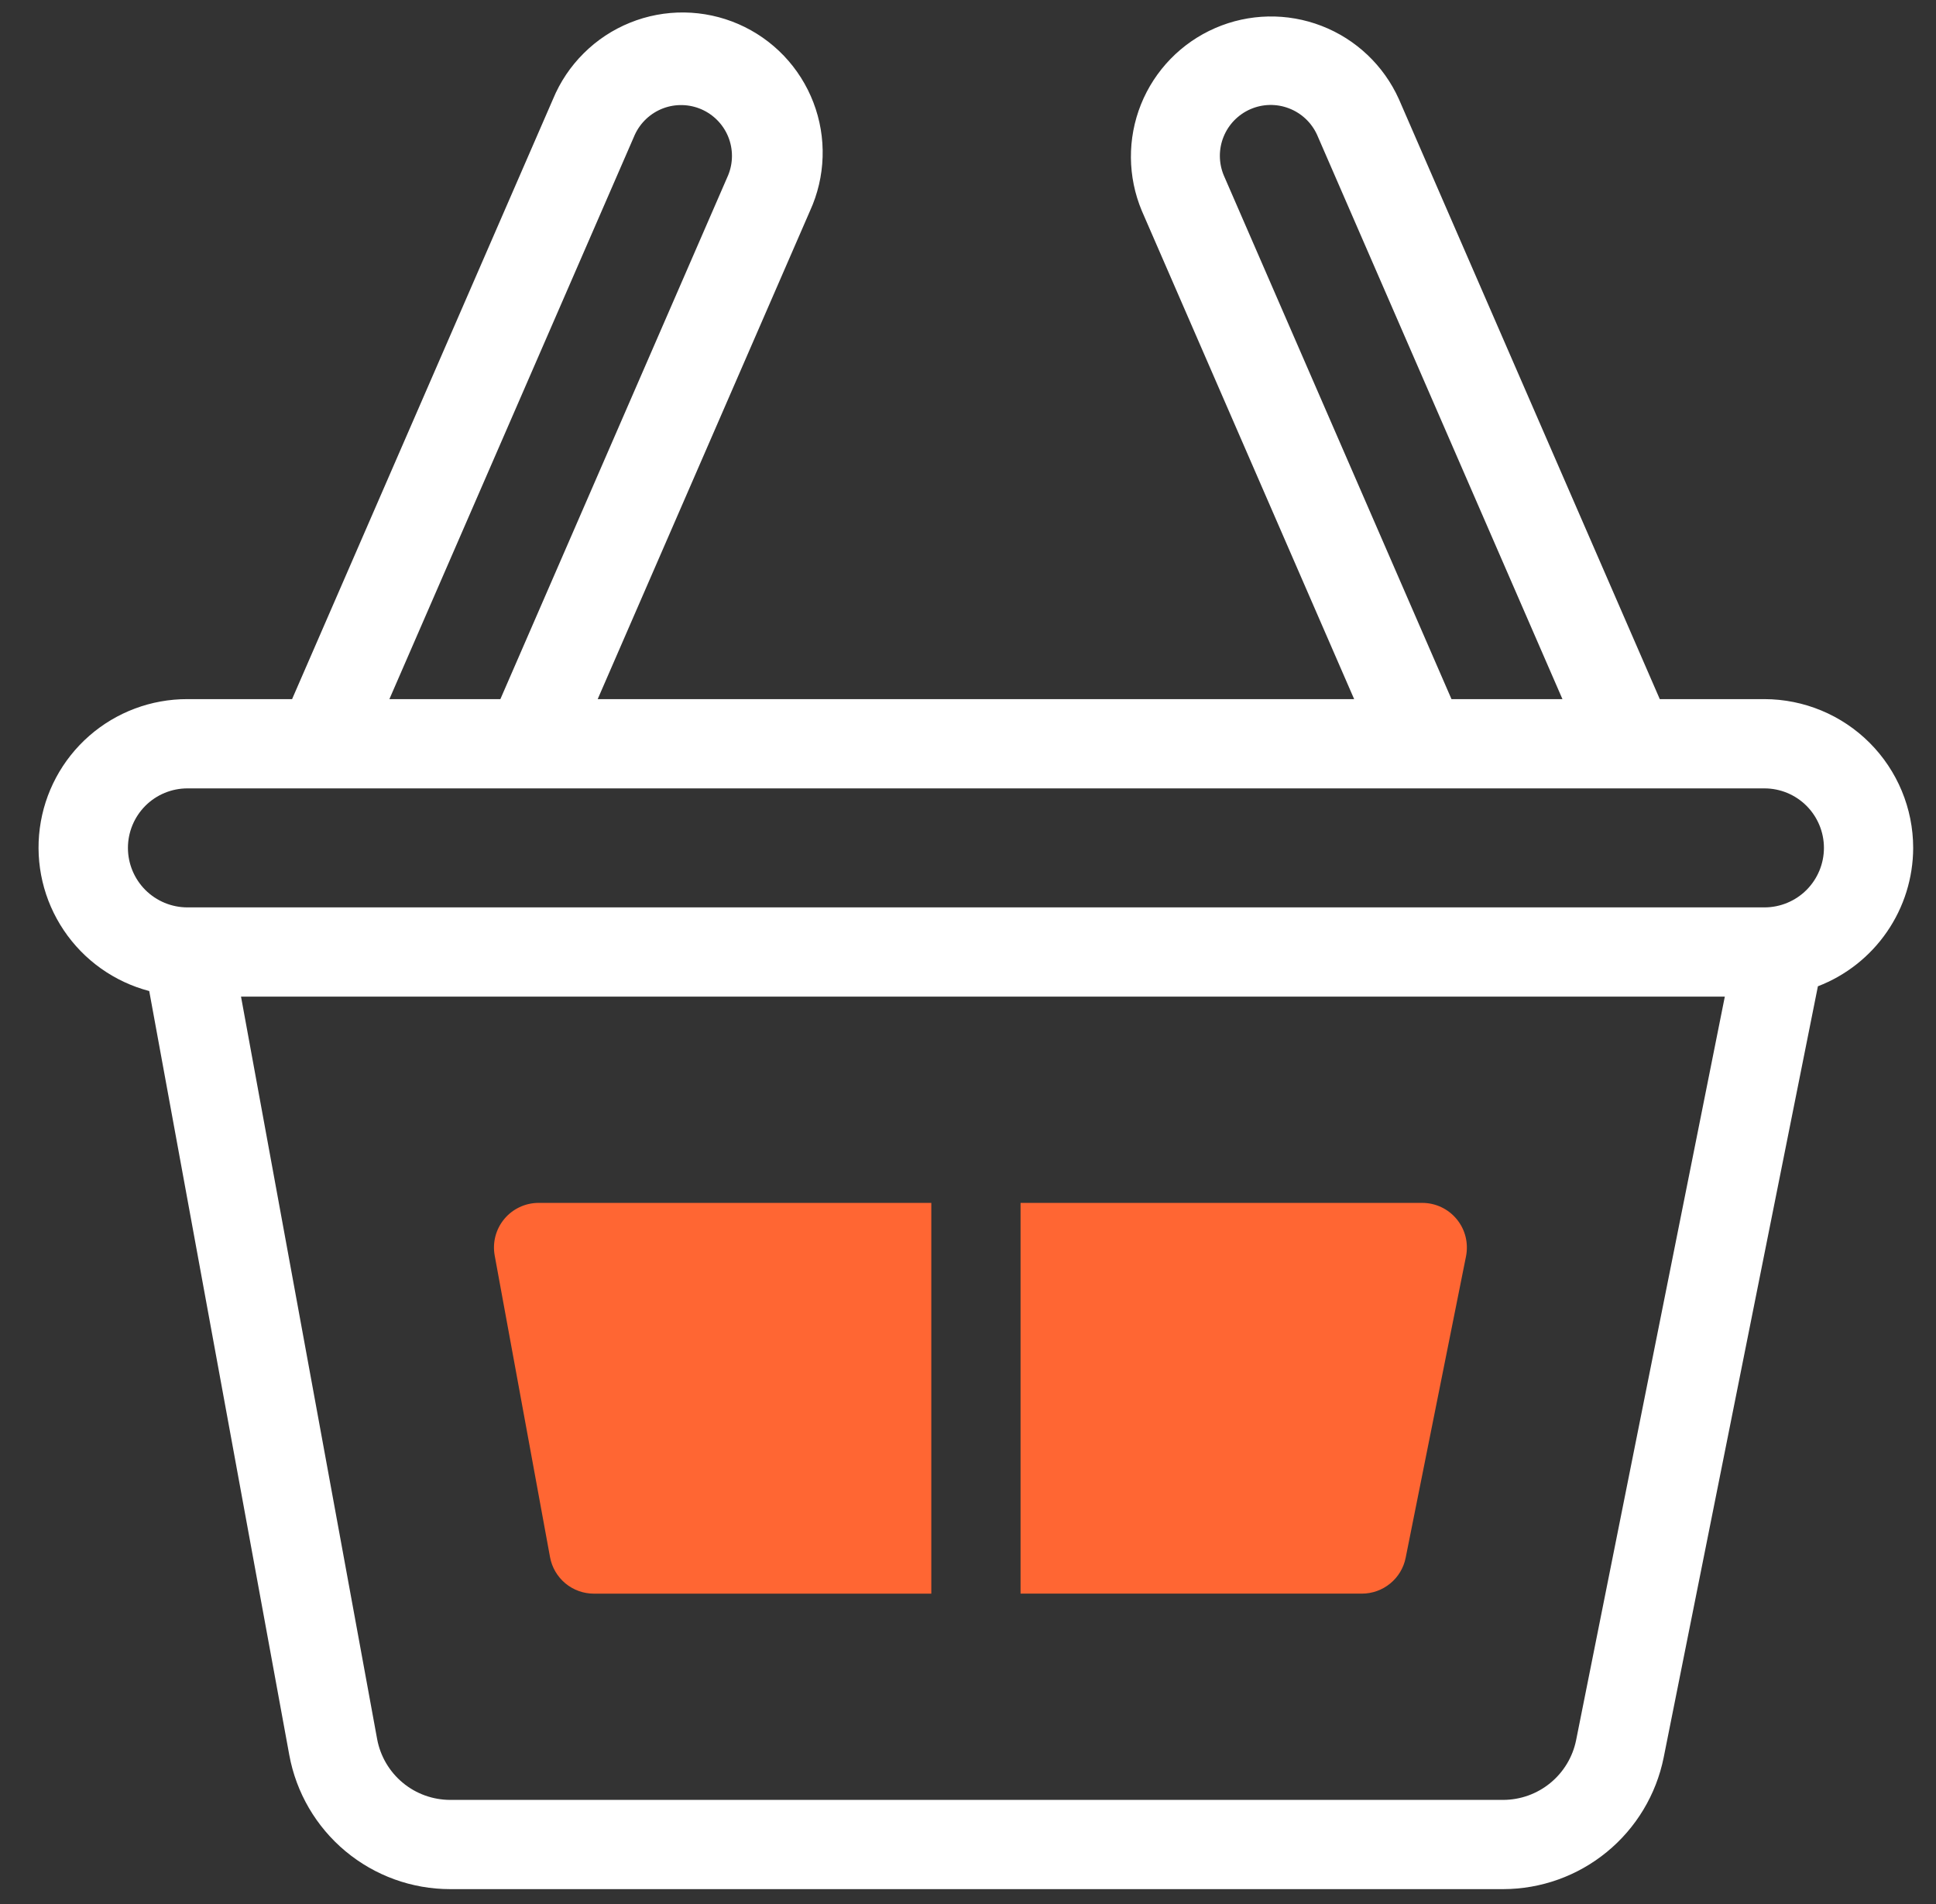 <svg width="61" height="60" viewBox="0 0 61 60" fill="none" xmlns="http://www.w3.org/2000/svg">
<rect x="0" y="0" width="61" height="60" fill="#333333" stroke="none"/>
<g clip-path="url(#clip0_151_411)">
<path d="M60.281 26.719C60.28 25.476 59.785 24.285 58.907 23.406C58.028 22.527 56.837 22.033 55.594 22.031H52.297L44.076 3.123C43.599 2.064 42.725 1.235 41.641 0.816C40.558 0.397 39.353 0.422 38.288 0.885C37.223 1.348 36.383 2.212 35.95 3.29C35.518 4.368 35.528 5.573 35.977 6.644L42.667 22.031H18.832L25.522 6.645C25.766 6.111 25.901 5.534 25.919 4.948C25.938 4.361 25.839 3.777 25.629 3.229C25.419 2.681 25.102 2.18 24.697 1.756C24.291 1.332 23.805 0.993 23.267 0.759C22.729 0.525 22.149 0.401 21.563 0.393C20.976 0.386 20.393 0.495 19.849 0.716C19.305 0.936 18.811 1.262 18.395 1.676C17.978 2.089 17.648 2.581 17.424 3.124L9.203 22.031H5.906C4.769 22.028 3.668 22.439 2.812 23.188C1.956 23.937 1.402 24.972 1.254 26.1C1.106 27.229 1.375 28.372 2.01 29.316C2.644 30.26 3.601 30.941 4.702 31.23L9.115 55.305C9.333 56.492 9.959 57.564 10.886 58.337C11.813 59.109 12.981 59.532 14.187 59.531H47.364C48.555 59.529 49.709 59.115 50.63 58.359C51.551 57.604 52.183 56.553 52.419 55.386L57.279 31.08C58.161 30.741 58.92 30.142 59.455 29.364C59.991 28.586 60.279 27.664 60.281 26.719ZM38.557 5.522C38.397 5.134 38.395 4.698 38.553 4.309C38.71 3.92 39.014 3.608 39.4 3.44C39.785 3.273 40.22 3.263 40.612 3.414C41.005 3.564 41.322 3.862 41.497 4.244L49.23 22.031H45.734L38.557 5.522ZM20.003 4.244C20.179 3.863 20.497 3.566 20.888 3.416C21.28 3.267 21.715 3.277 22.1 3.444C22.484 3.612 22.788 3.923 22.946 4.312C23.103 4.701 23.102 5.136 22.942 5.524L15.766 22.031H12.269L20.003 4.244ZM49.661 54.835C49.554 55.366 49.266 55.844 48.847 56.187C48.429 56.53 47.904 56.718 47.362 56.719H14.188C13.64 56.719 13.108 56.527 12.687 56.176C12.266 55.825 11.981 55.337 11.882 54.798L7.594 31.406H54.346L49.661 54.835ZM55.594 28.594H5.906C5.409 28.594 4.932 28.396 4.58 28.045C4.229 27.693 4.031 27.216 4.031 26.719C4.031 26.222 4.229 25.745 4.58 25.393C4.932 25.041 5.409 24.844 5.906 24.844H55.594C56.091 24.844 56.568 25.041 56.92 25.393C57.271 25.745 57.469 26.222 57.469 26.719C57.469 27.216 57.271 27.693 56.92 28.045C56.568 28.396 56.091 28.594 55.594 28.594Z" fill="white"/>
<path d="M44.813 37.906H32.156V50.219H42.912C43.237 50.219 43.552 50.106 43.803 49.9C44.055 49.694 44.227 49.407 44.29 49.089L46.192 39.588C46.232 39.384 46.227 39.173 46.177 38.971C46.127 38.77 46.032 38.581 45.9 38.421C45.768 38.26 45.602 38.13 45.414 38.041C45.226 37.952 45.021 37.906 44.813 37.906ZM29.344 37.906H16.971C16.765 37.906 16.561 37.951 16.374 38.039C16.188 38.126 16.022 38.253 15.89 38.412C15.758 38.57 15.663 38.755 15.61 38.955C15.558 39.154 15.55 39.363 15.587 39.565L17.33 49.067C17.389 49.391 17.56 49.683 17.812 49.894C18.065 50.105 18.384 50.22 18.713 50.22H29.344V37.906Z" fill="#FF6633"/>
</g>
<defs>
<clipPath id="clip0_151_411">
<rect width="60" height="60" fill="white" transform="translate(0.75)"/>
</clipPath>
</defs>
</svg>
